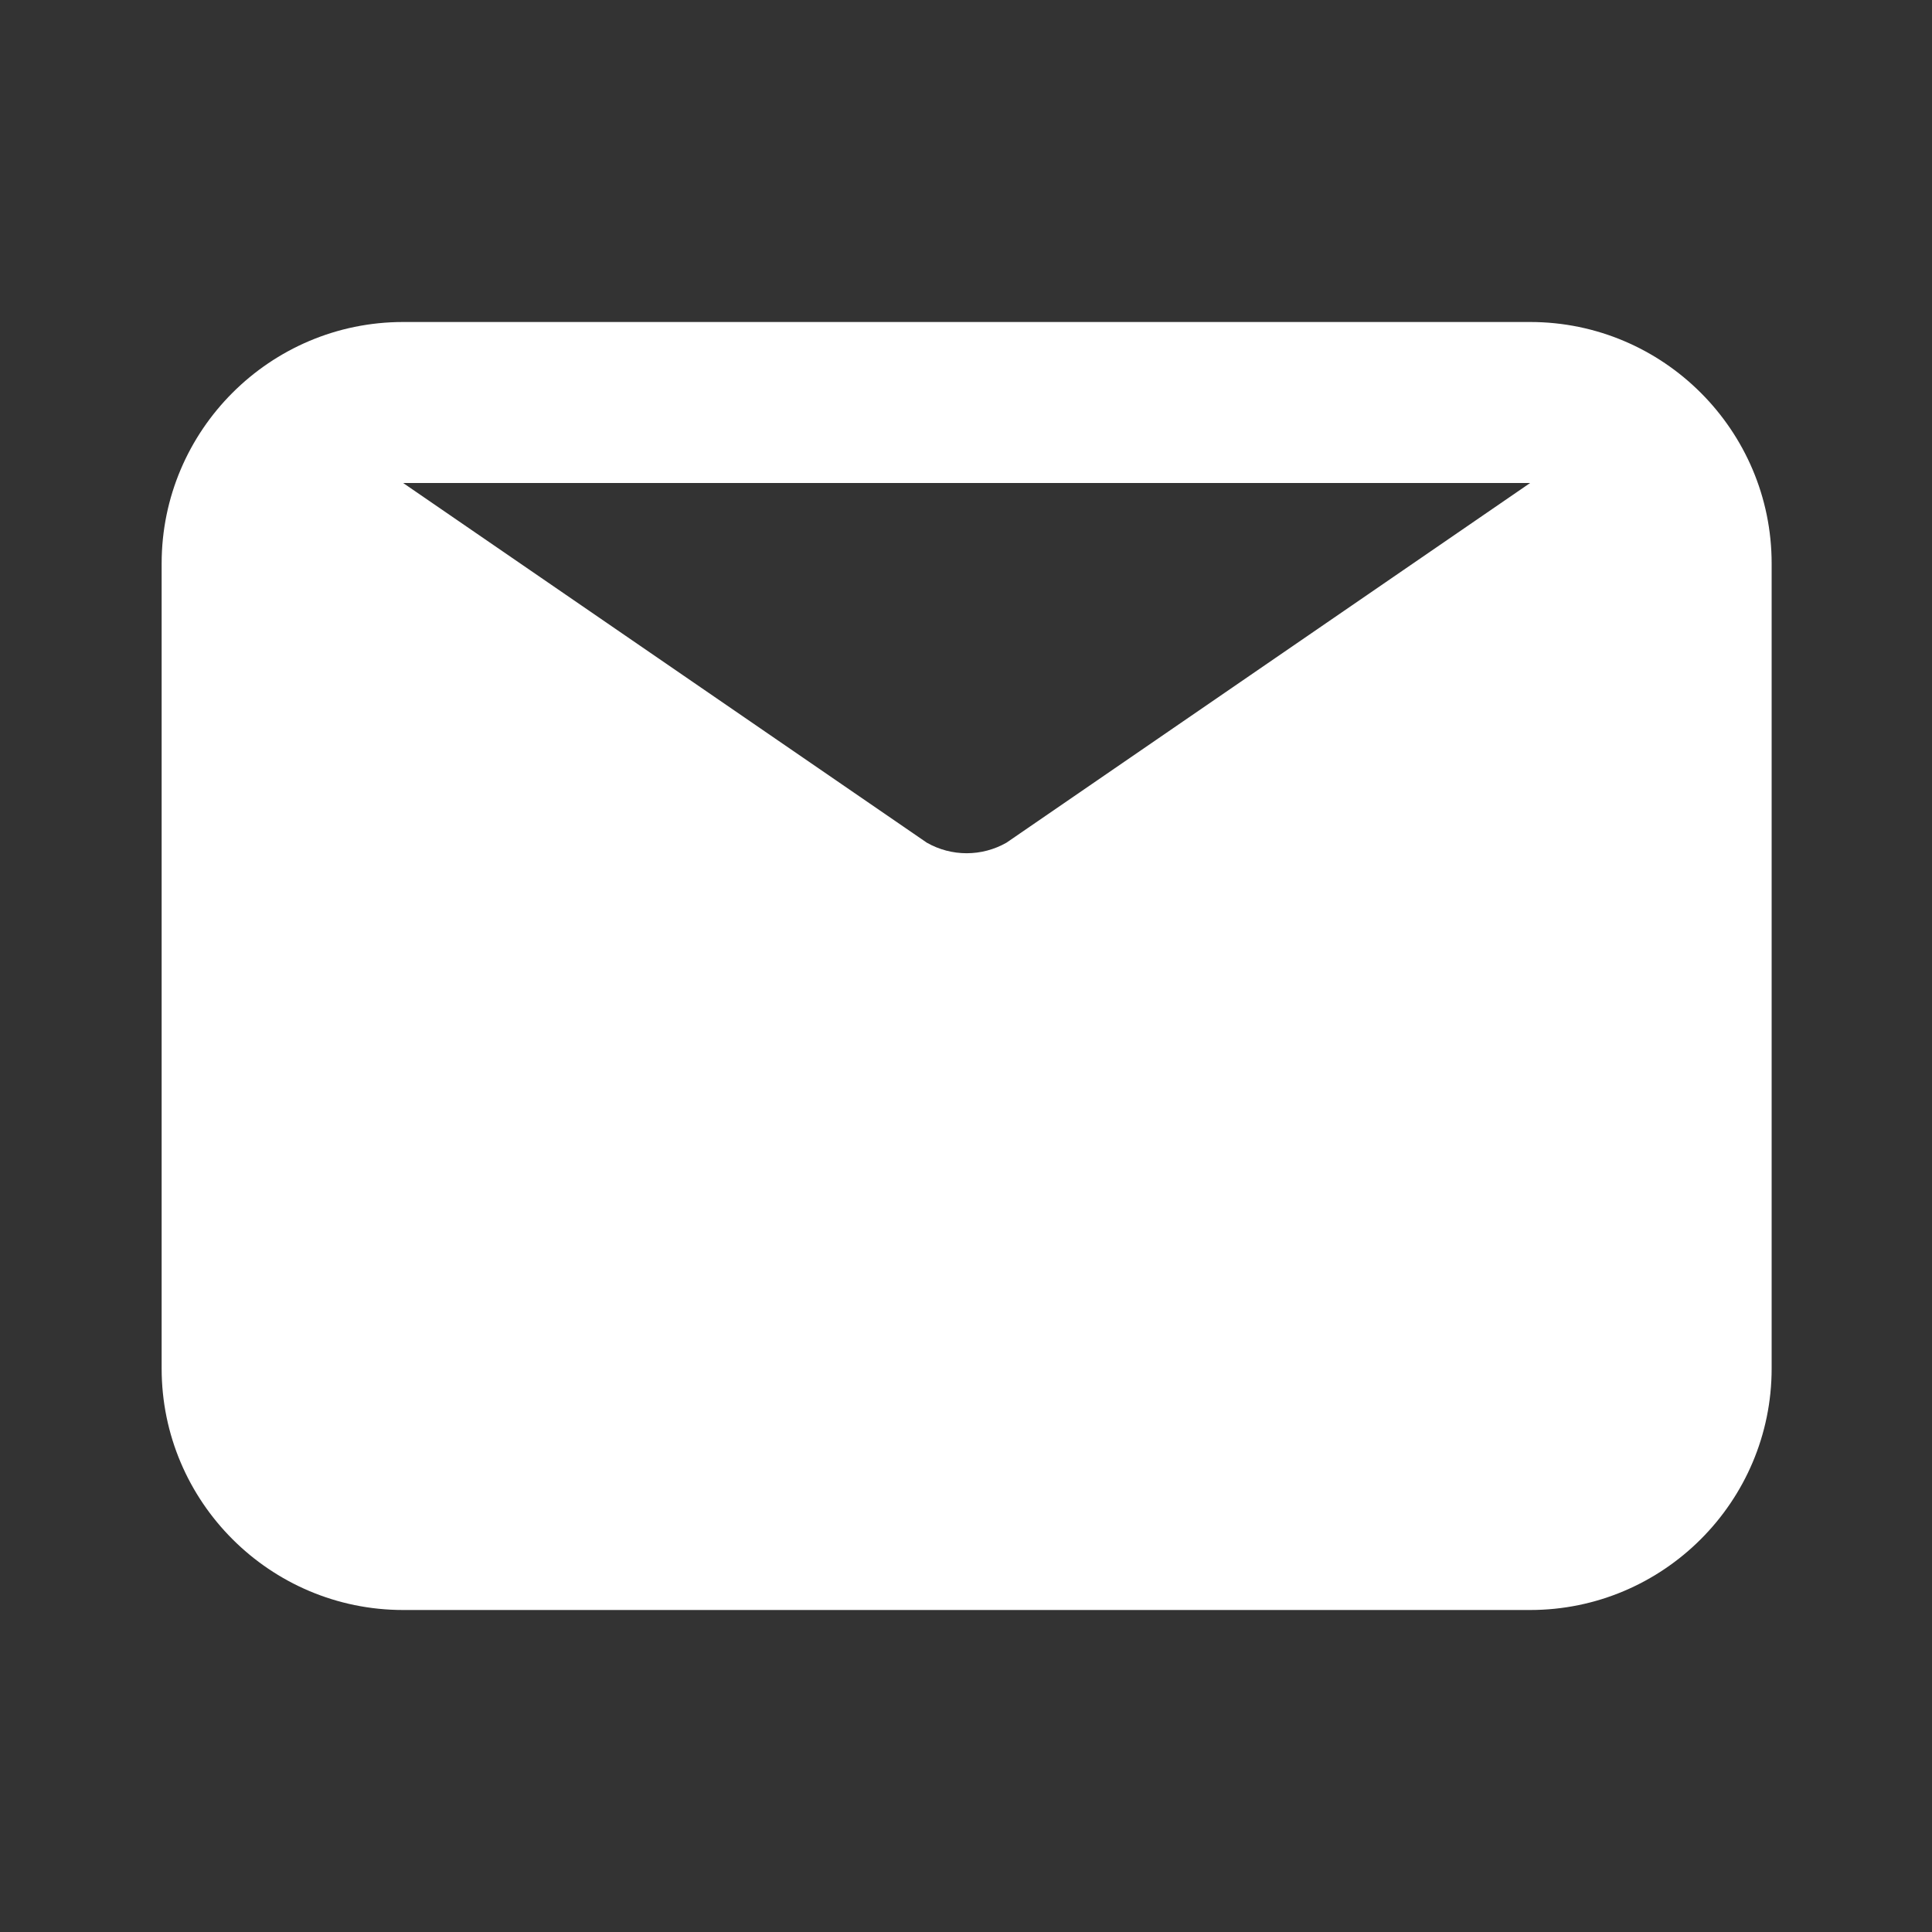 <?xml version="1.0" encoding="UTF-8"?> <svg xmlns="http://www.w3.org/2000/svg" width="24" height="24" viewBox="0 0 24 24" fill="none"><rect x="0" y="0" width="24" height="24" fill="#333333" stroke="none"/><path fill-rule="evenodd" clip-rule="evenodd" d="M19.008 6L12.503 10.468C12.196 10.643 11.82 10.643 11.513 10.468L5.008 6H19.008ZM19.008 4H5.008C3.354 4 2.008 5.346 2.008 7V17C2.008 18.654 3.354 20 5.008 20H19.008C20.662 20 22.008 18.654 22.008 17V7C22.008 5.346 20.662 4 19.008 4V4Z" fill="white"></path><mask id="mask0_5485_7941" style="mask-type:luminance" maskUnits="userSpaceOnUse" x="2" y="4" width="21" height="16"><path fill-rule="evenodd" clip-rule="evenodd" d="M19.008 6L12.503 10.468C12.196 10.643 11.82 10.643 11.513 10.468L5.008 6H19.008ZM19.008 4H5.008C3.354 4 2.008 5.346 2.008 7V17C2.008 18.654 3.354 20 5.008 20H19.008C20.662 20 22.008 18.654 22.008 17V7C22.008 5.346 20.662 4 19.008 4V4Z" fill="white"></path></mask><g mask="url(#mask0_5485_7941)"> </g></svg> 